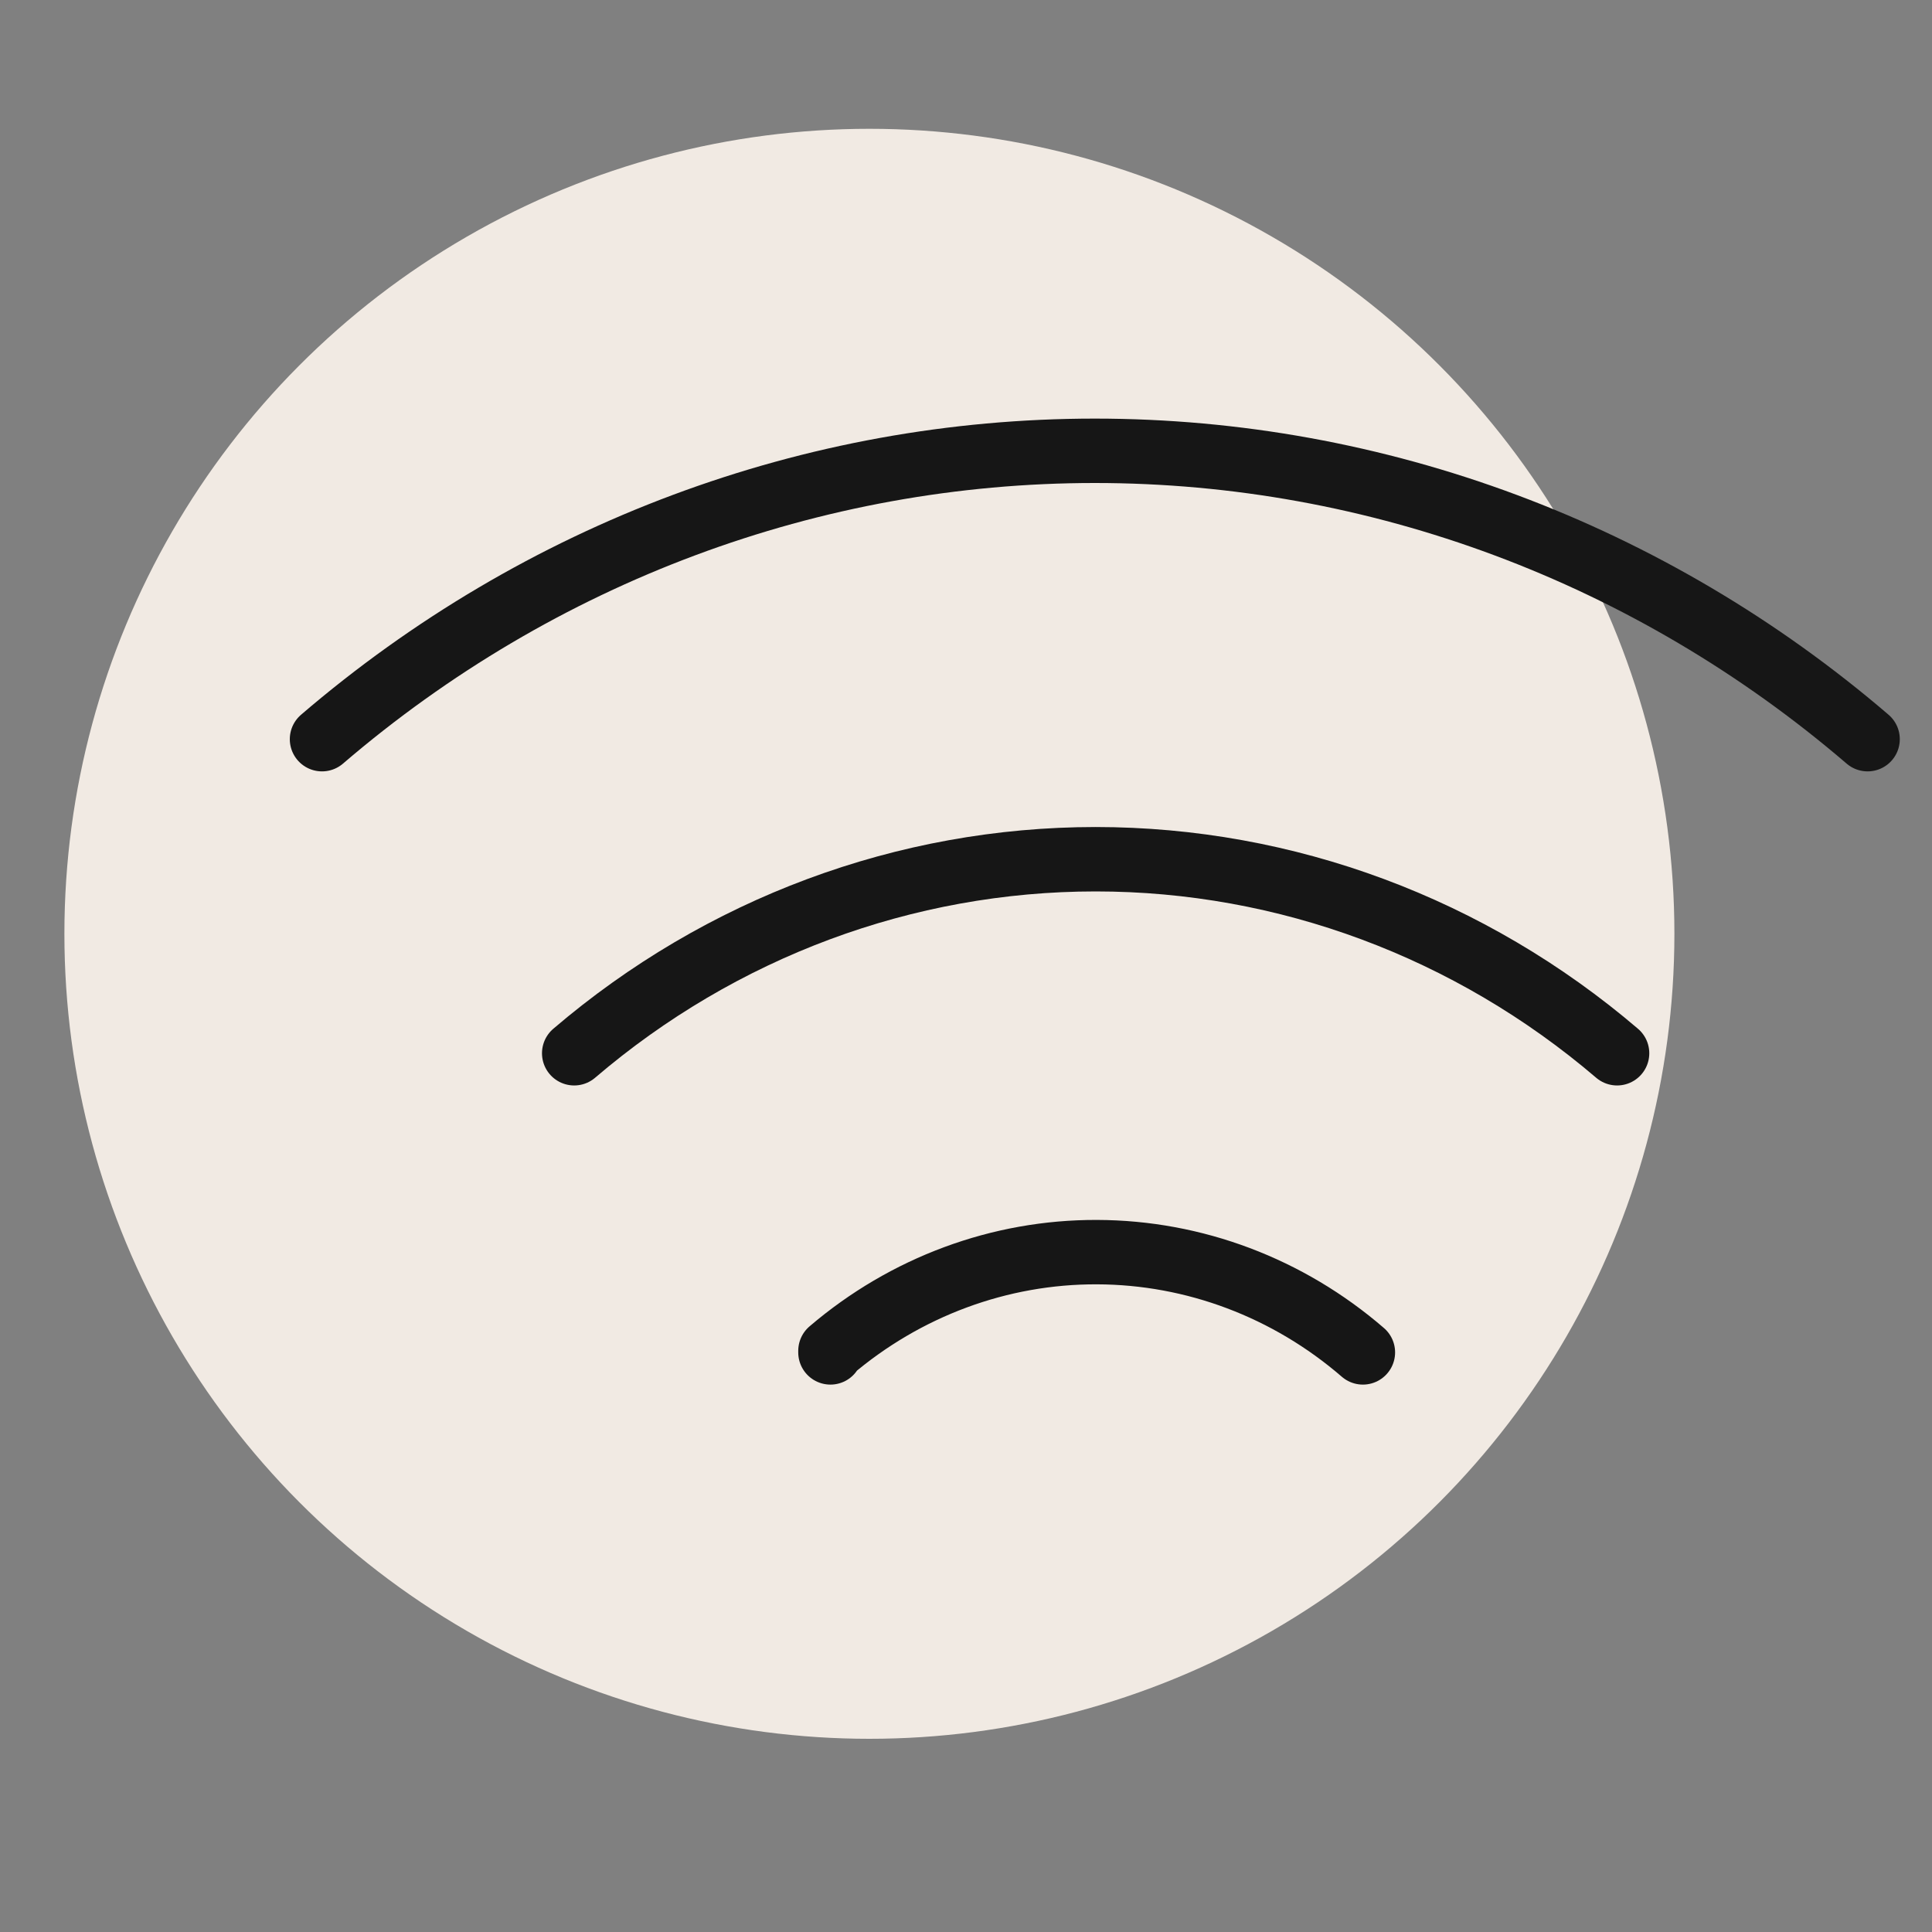 <?xml version="1.0" encoding="UTF-8"?> <svg xmlns="http://www.w3.org/2000/svg" width="30" height="30" viewBox="0 0 30 30" fill="none"><rect x="0" y="0" width="30" height="30" fill="#808080" stroke="none"/><circle cx="13.5" cy="14.5" r="12.5" fill="#F1EAE3"></circle><path d="M21.163 21C20.004 19.998 18.543 19.447 17.033 19.443C15.524 19.438 14.06 19.981 12.895 20.976V21M25.11 16.355C22.83 14.407 19.968 13.342 17.013 13.342C14.058 13.342 11.195 14.407 8.916 16.355M29 11.478C25.626 8.584 21.382 7 17 7C12.618 7 8.374 8.584 5 11.478" stroke="#161616" stroke-linecap="round" stroke-linejoin="round"></path></svg> 